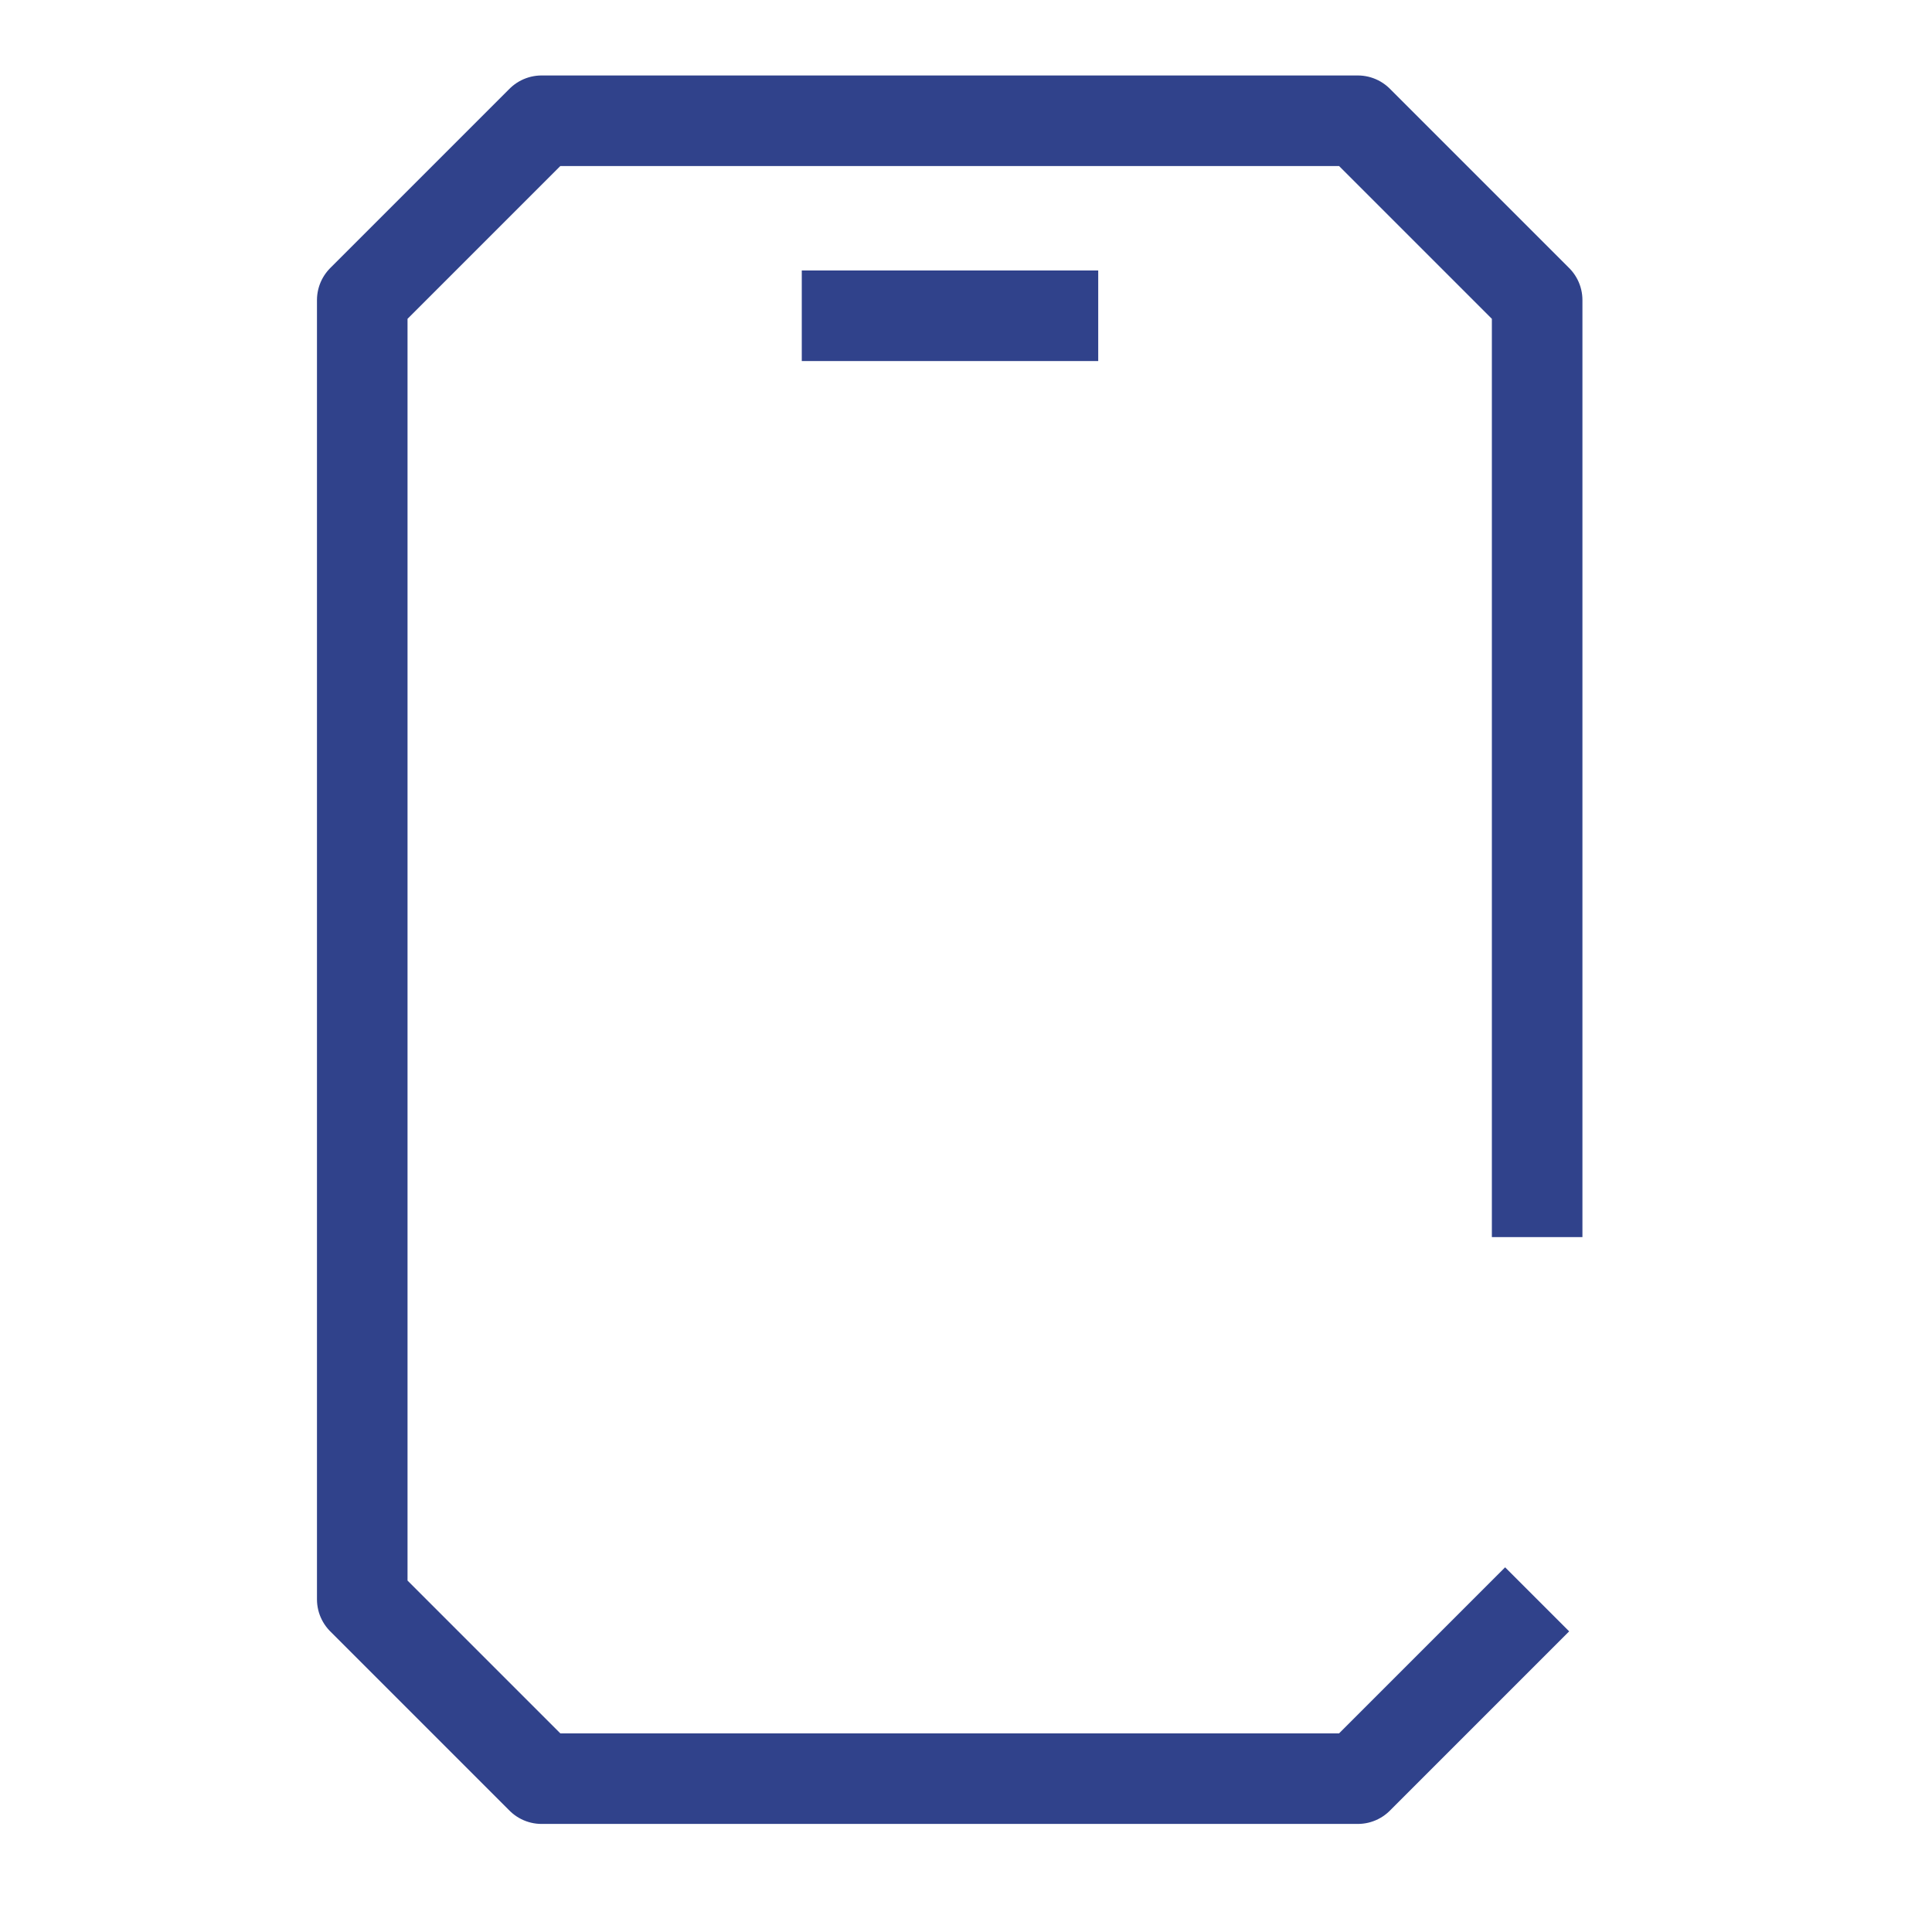<svg width="32" height="32" viewBox="0 0 32 32" fill="none" xmlns="http://www.w3.org/2000/svg">
<path d="M25.46 20.49V4.97L22.49 2H8.97L6 4.97V26.49L8.97 29.46H22.49L25.46 26.49M13.28 5.23H18.19" stroke="#30428B" stroke-width="1.5" stroke-linejoin="round"/>
</svg>
